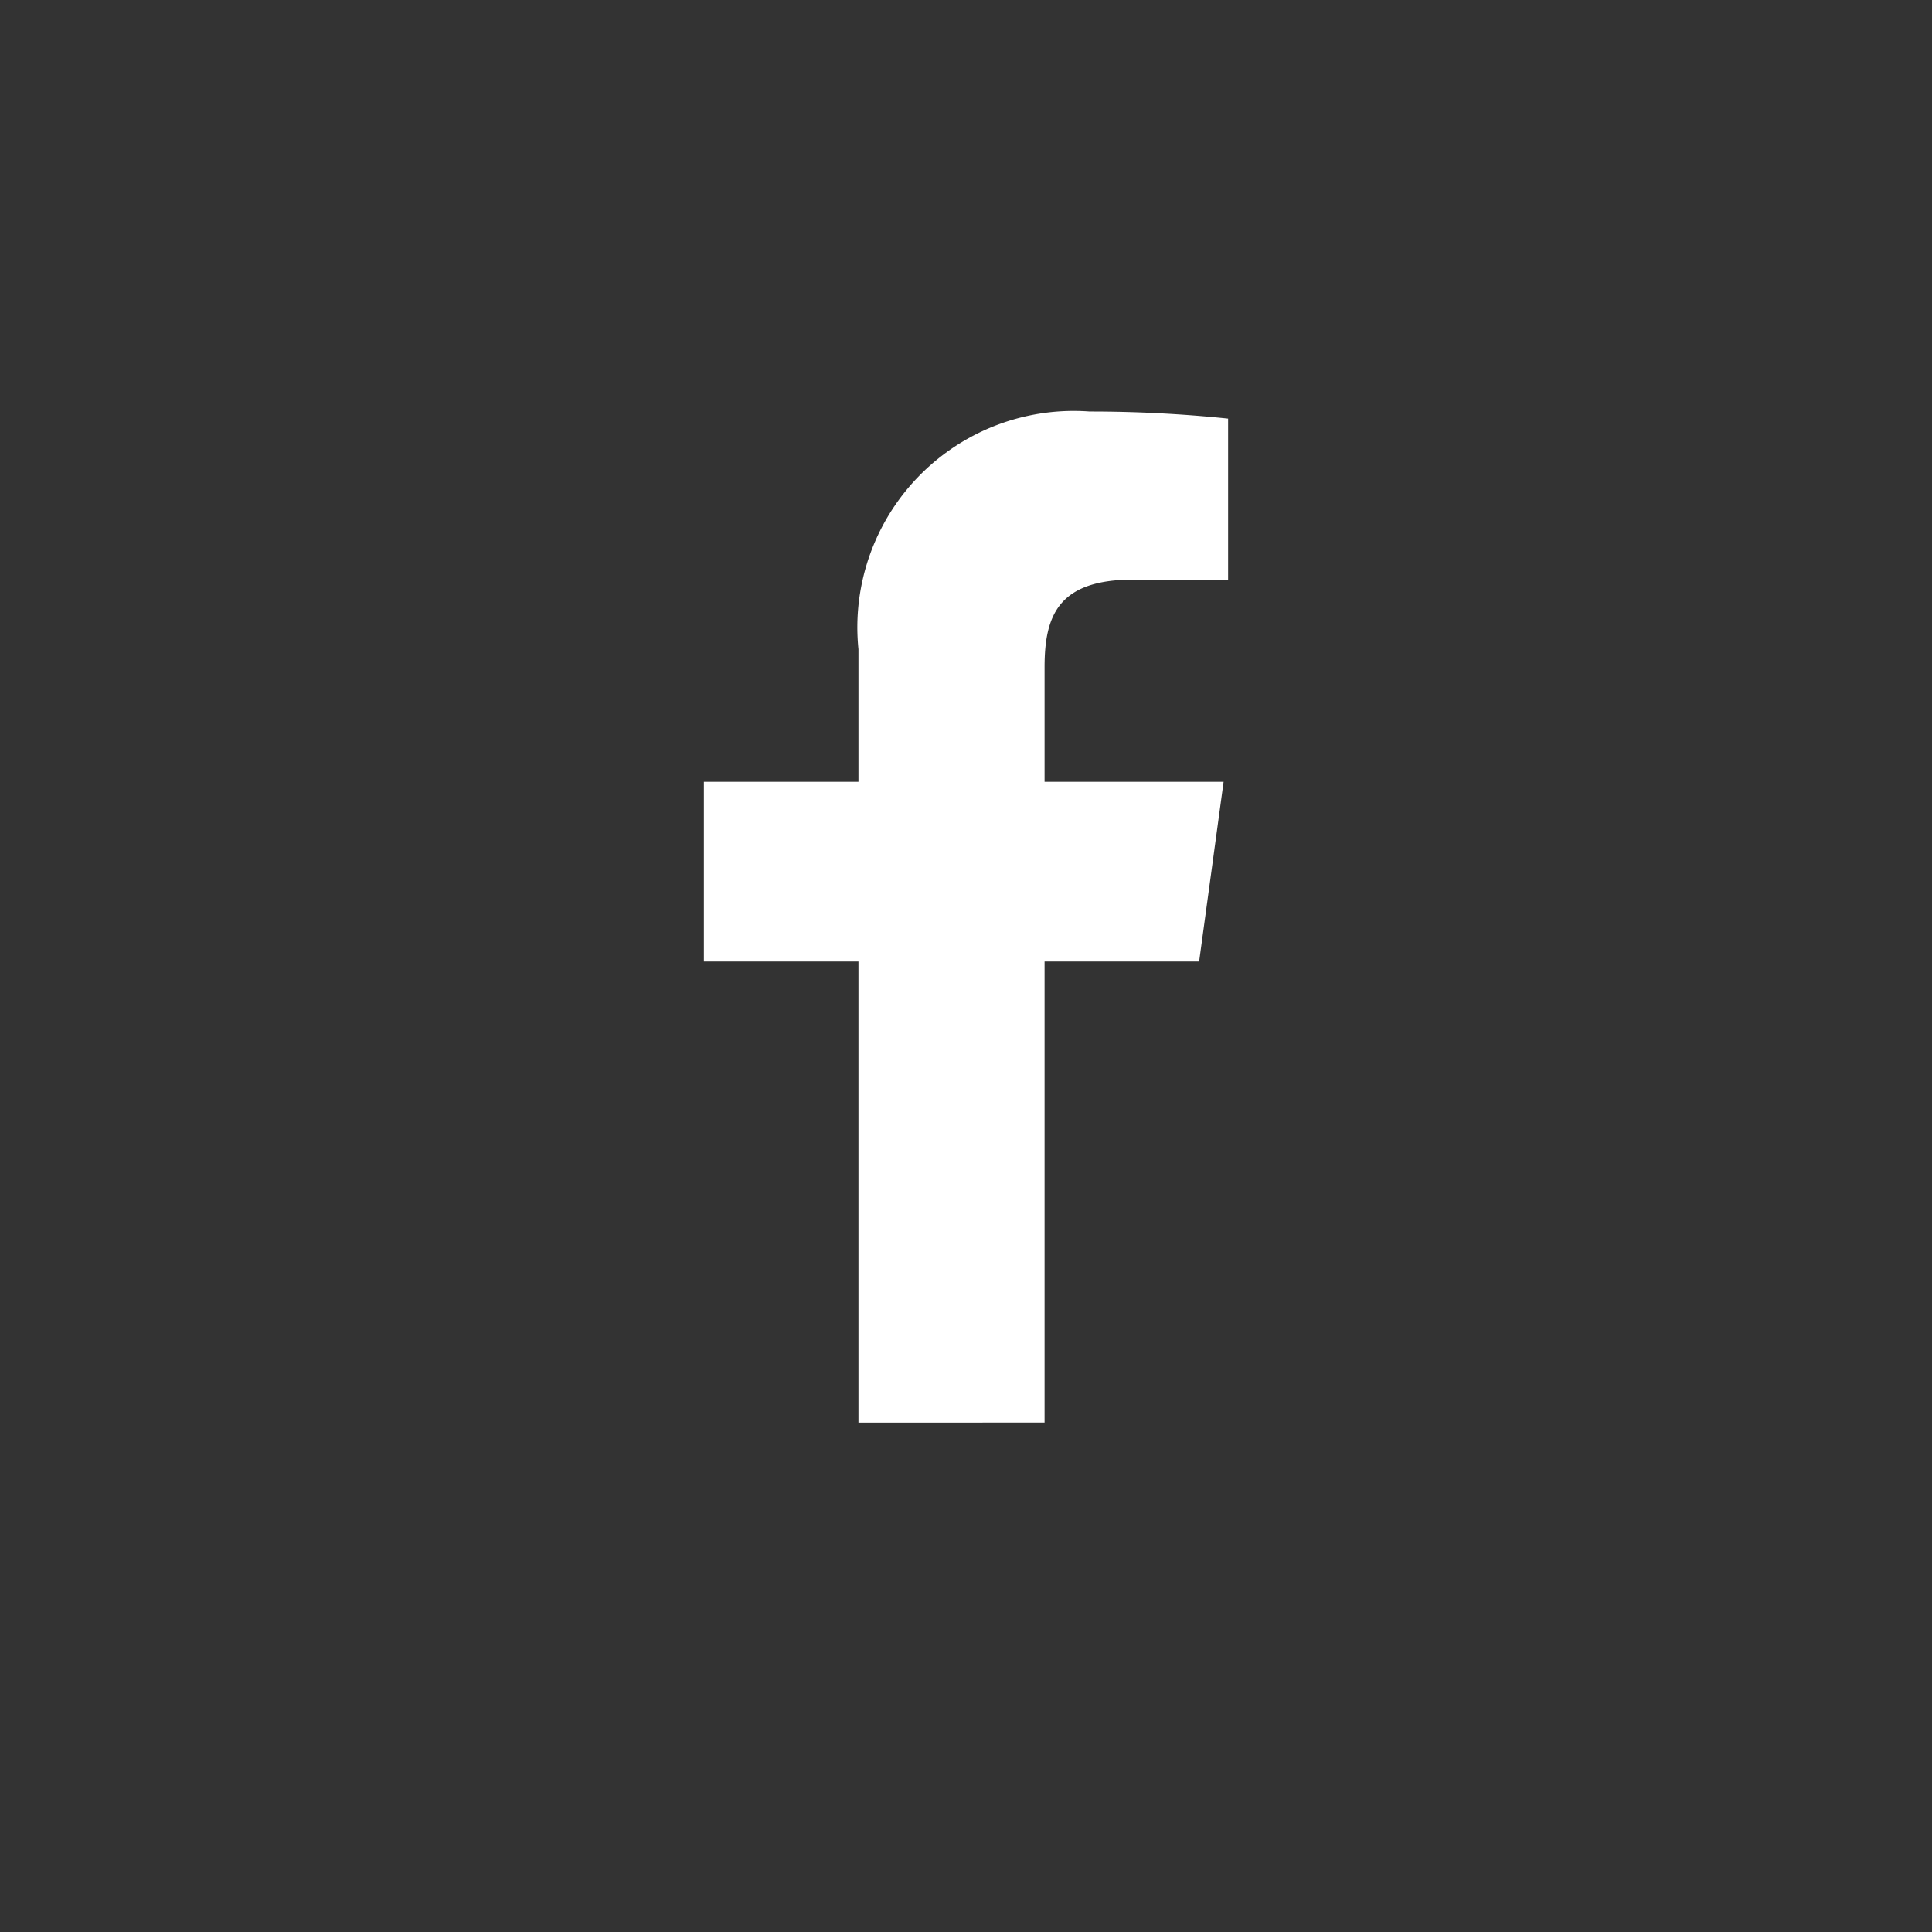 <?xml version="1.0"?>
<svg xmlns="http://www.w3.org/2000/svg" id="Livello_1" data-name="Livello 1" viewBox="0 0 30 30">
  <rect x="0" y="0" width="30" height="30" fill="#333333" stroke="none"/>
  <defs>
    <style>.cls-1{fill:#fff;}</style>
  </defs>
  <path id="f" class="cls-1" d="M16.22,22.09V14.93h2.4L19,12.14H16.22V10.36c0-.81.22-1.36,1.38-1.36h1.47V6.5a20.71,20.71,0,0,0-2.15-.11,3.36,3.36,0,0,0-3.59,3.69v2.06h-2.4v2.79h2.4v7.16Z"/>
</svg>
